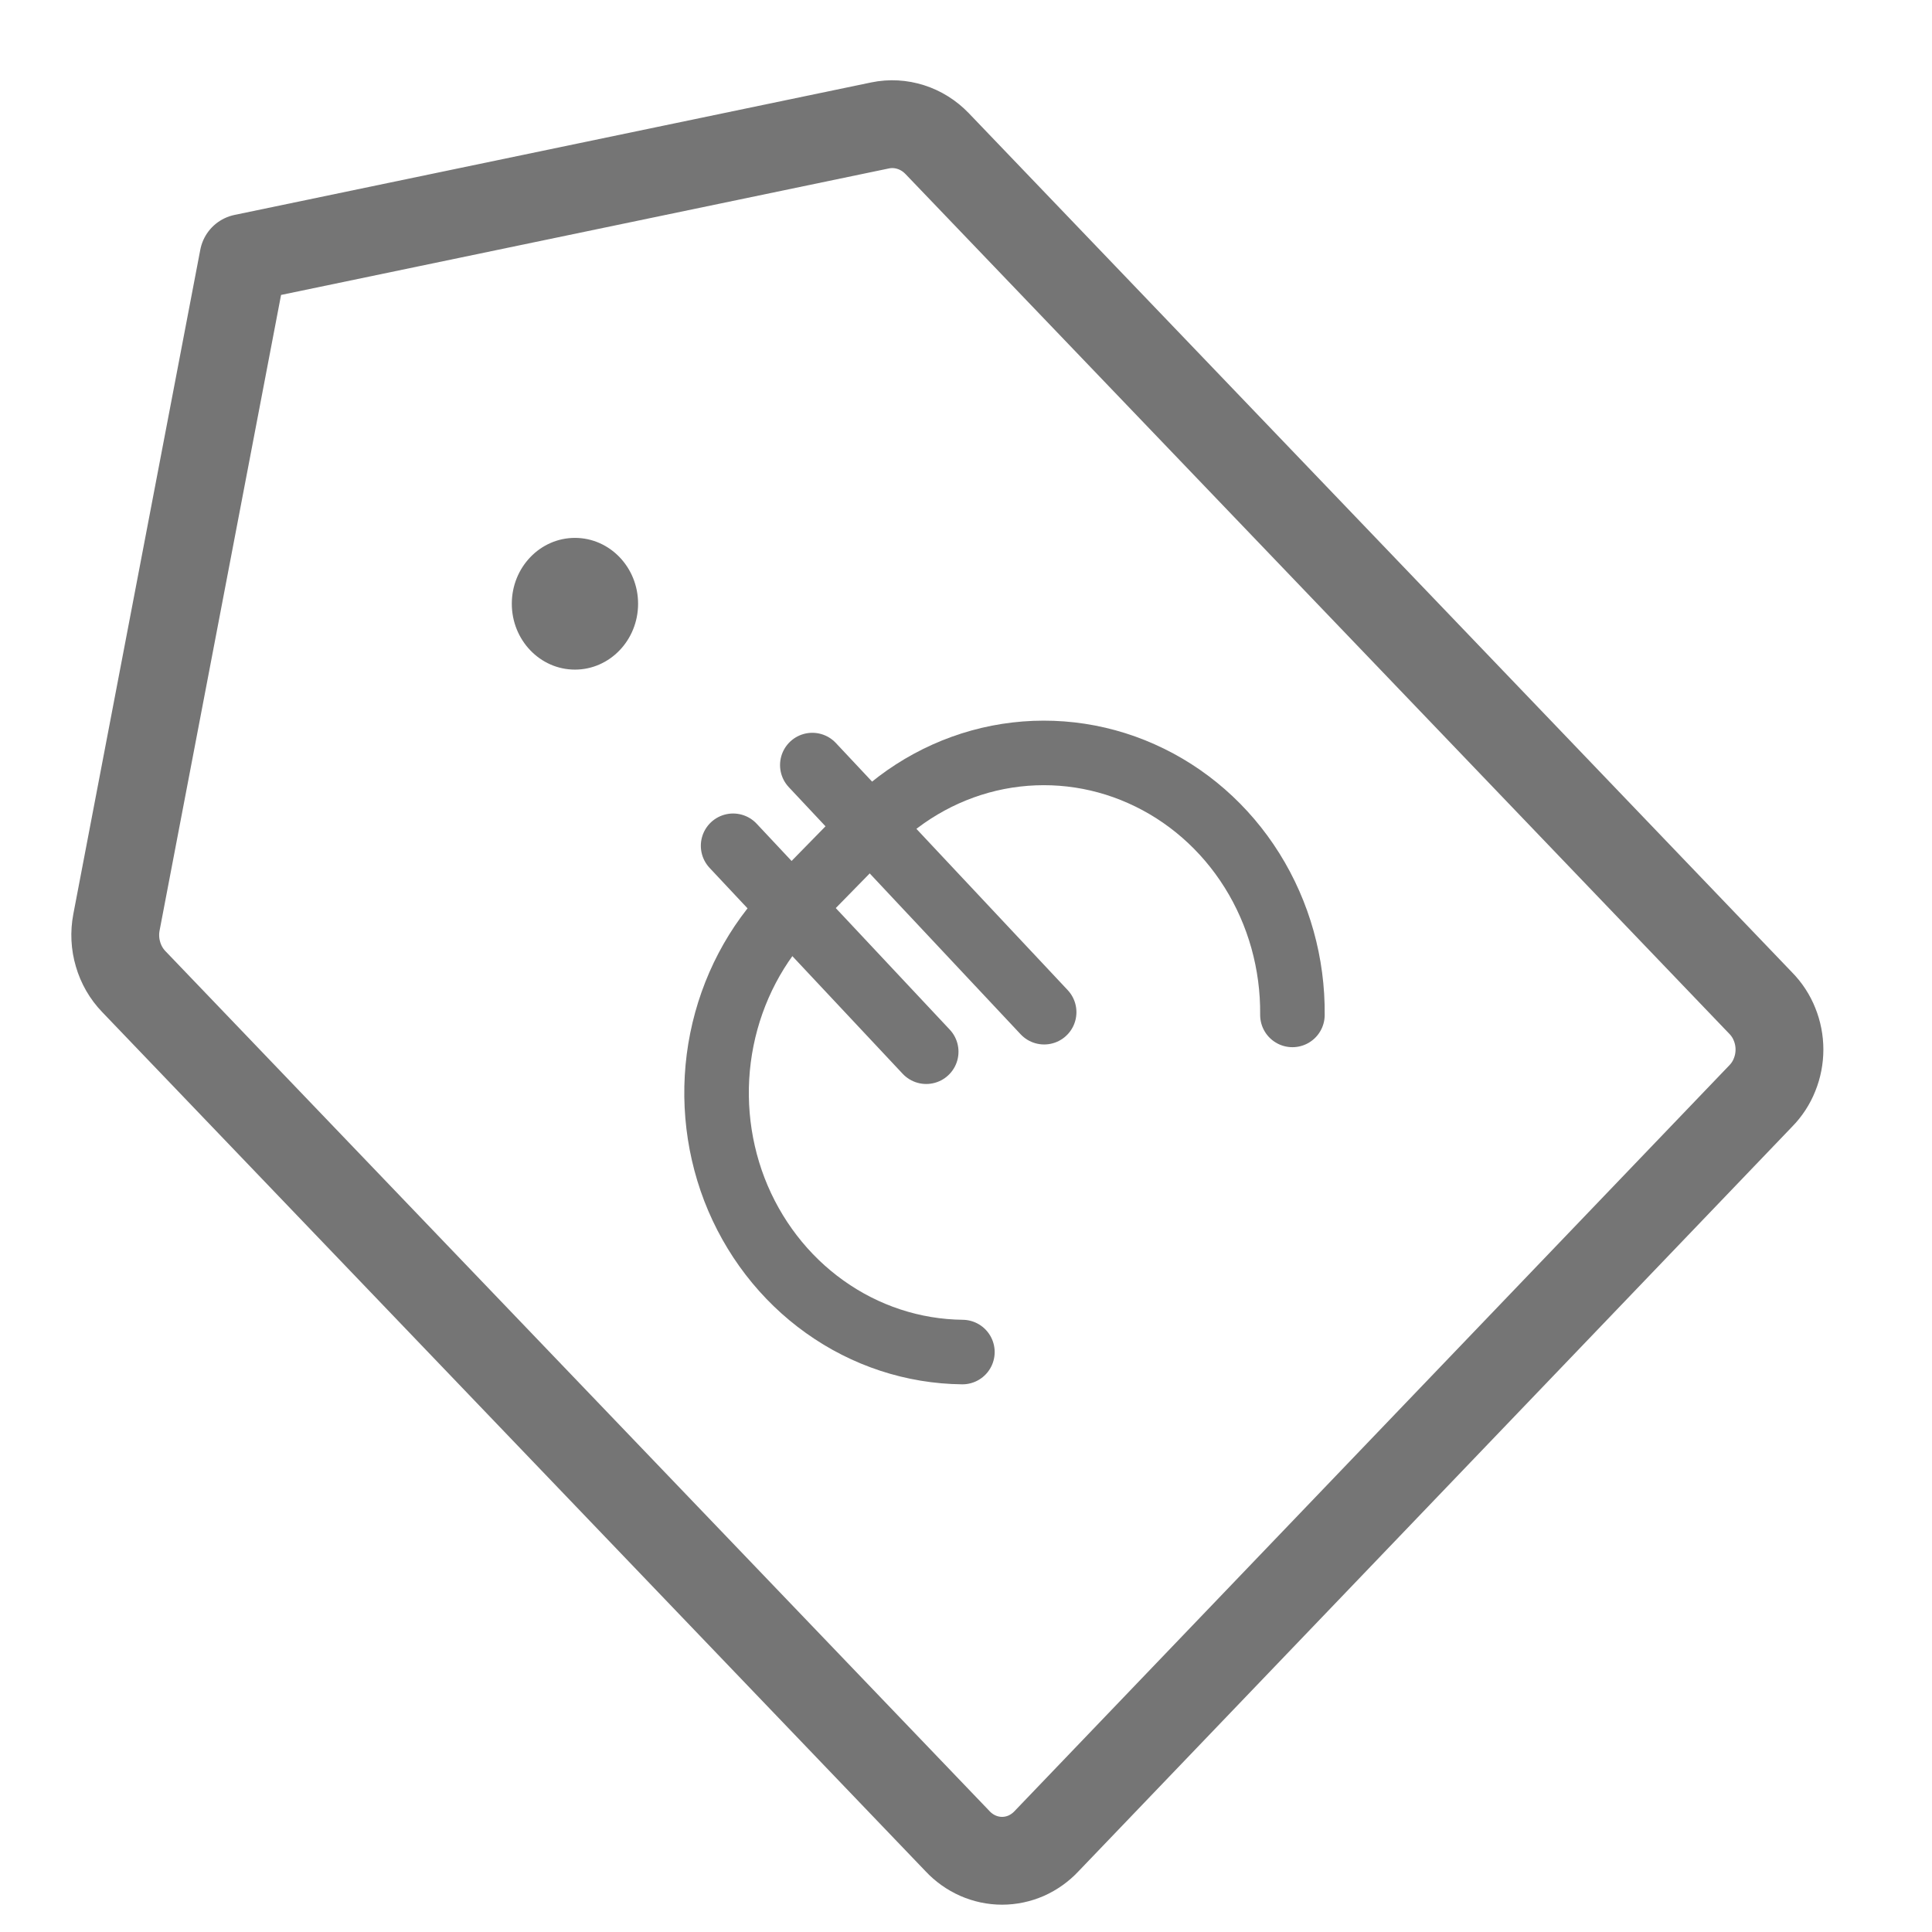 <?xml version="1.0" encoding="UTF-8"?>
<svg xmlns="http://www.w3.org/2000/svg" width="22" height="22" viewBox="0 0 22 22" fill="none">
  <g clip-path="url(#clip0_479_3331)">
    <path d="M10.023 1.428L2.772 2.937L1.326 10.503C1.303 10.624 1.309 10.749 1.344 10.866C1.378 10.984 1.44 11.091 1.524 11.178L10.903 20.965C10.969 21.036 11.048 21.092 11.136 21.131C11.223 21.169 11.316 21.189 11.411 21.189C11.505 21.189 11.599 21.169 11.686 21.131C11.773 21.092 11.852 21.036 11.918 20.965L20.049 12.481C20.117 12.412 20.171 12.33 20.207 12.239C20.244 12.148 20.263 12.05 20.263 11.951C20.263 11.853 20.244 11.755 20.207 11.664C20.171 11.573 20.117 11.491 20.049 11.422L10.67 1.634C10.586 1.547 10.484 1.483 10.371 1.447C10.258 1.411 10.139 1.404 10.023 1.428V1.428Z" stroke="#757575" stroke-linecap="round" stroke-linejoin="round"></path>
    <path d="M6.547 7.625C6.944 7.625 7.266 7.289 7.266 6.875C7.266 6.461 6.944 6.125 6.547 6.125C6.15 6.125 5.828 6.461 5.828 6.875C5.828 7.289 6.15 7.625 6.547 7.625Z" fill="#757575"></path>
    <path d="M10.959 15.396C10.399 15.39 9.854 15.211 9.392 14.881C8.93 14.552 8.572 14.086 8.363 13.545C8.155 13.003 8.105 12.409 8.22 11.837C8.335 11.266 8.609 10.742 9.009 10.334L9.908 9.416C10.308 9.007 10.815 8.732 11.365 8.624C11.915 8.517 12.483 8.581 12.998 8.811C13.513 9.04 13.951 9.423 14.257 9.912C14.563 10.401 14.723 10.974 14.717 11.557" stroke="#757575" stroke-width="0.735" stroke-linecap="round" stroke-linejoin="round"></path>
    <path d="M9.25 8.712L11.89 11.526" stroke="#757575" stroke-width="0.735" stroke-linecap="round" stroke-linejoin="round"></path>
    <path d="M8.348 9.631L10.547 11.976" stroke="#757575" stroke-width="0.735" stroke-linecap="round" stroke-linejoin="round"></path>
  </g>
  <defs>
    <clipPath id="clip0_479_3331">
      <rect width="22" height="22" fill="white"></rect>
    </clipPath>
  </defs>
</svg>

